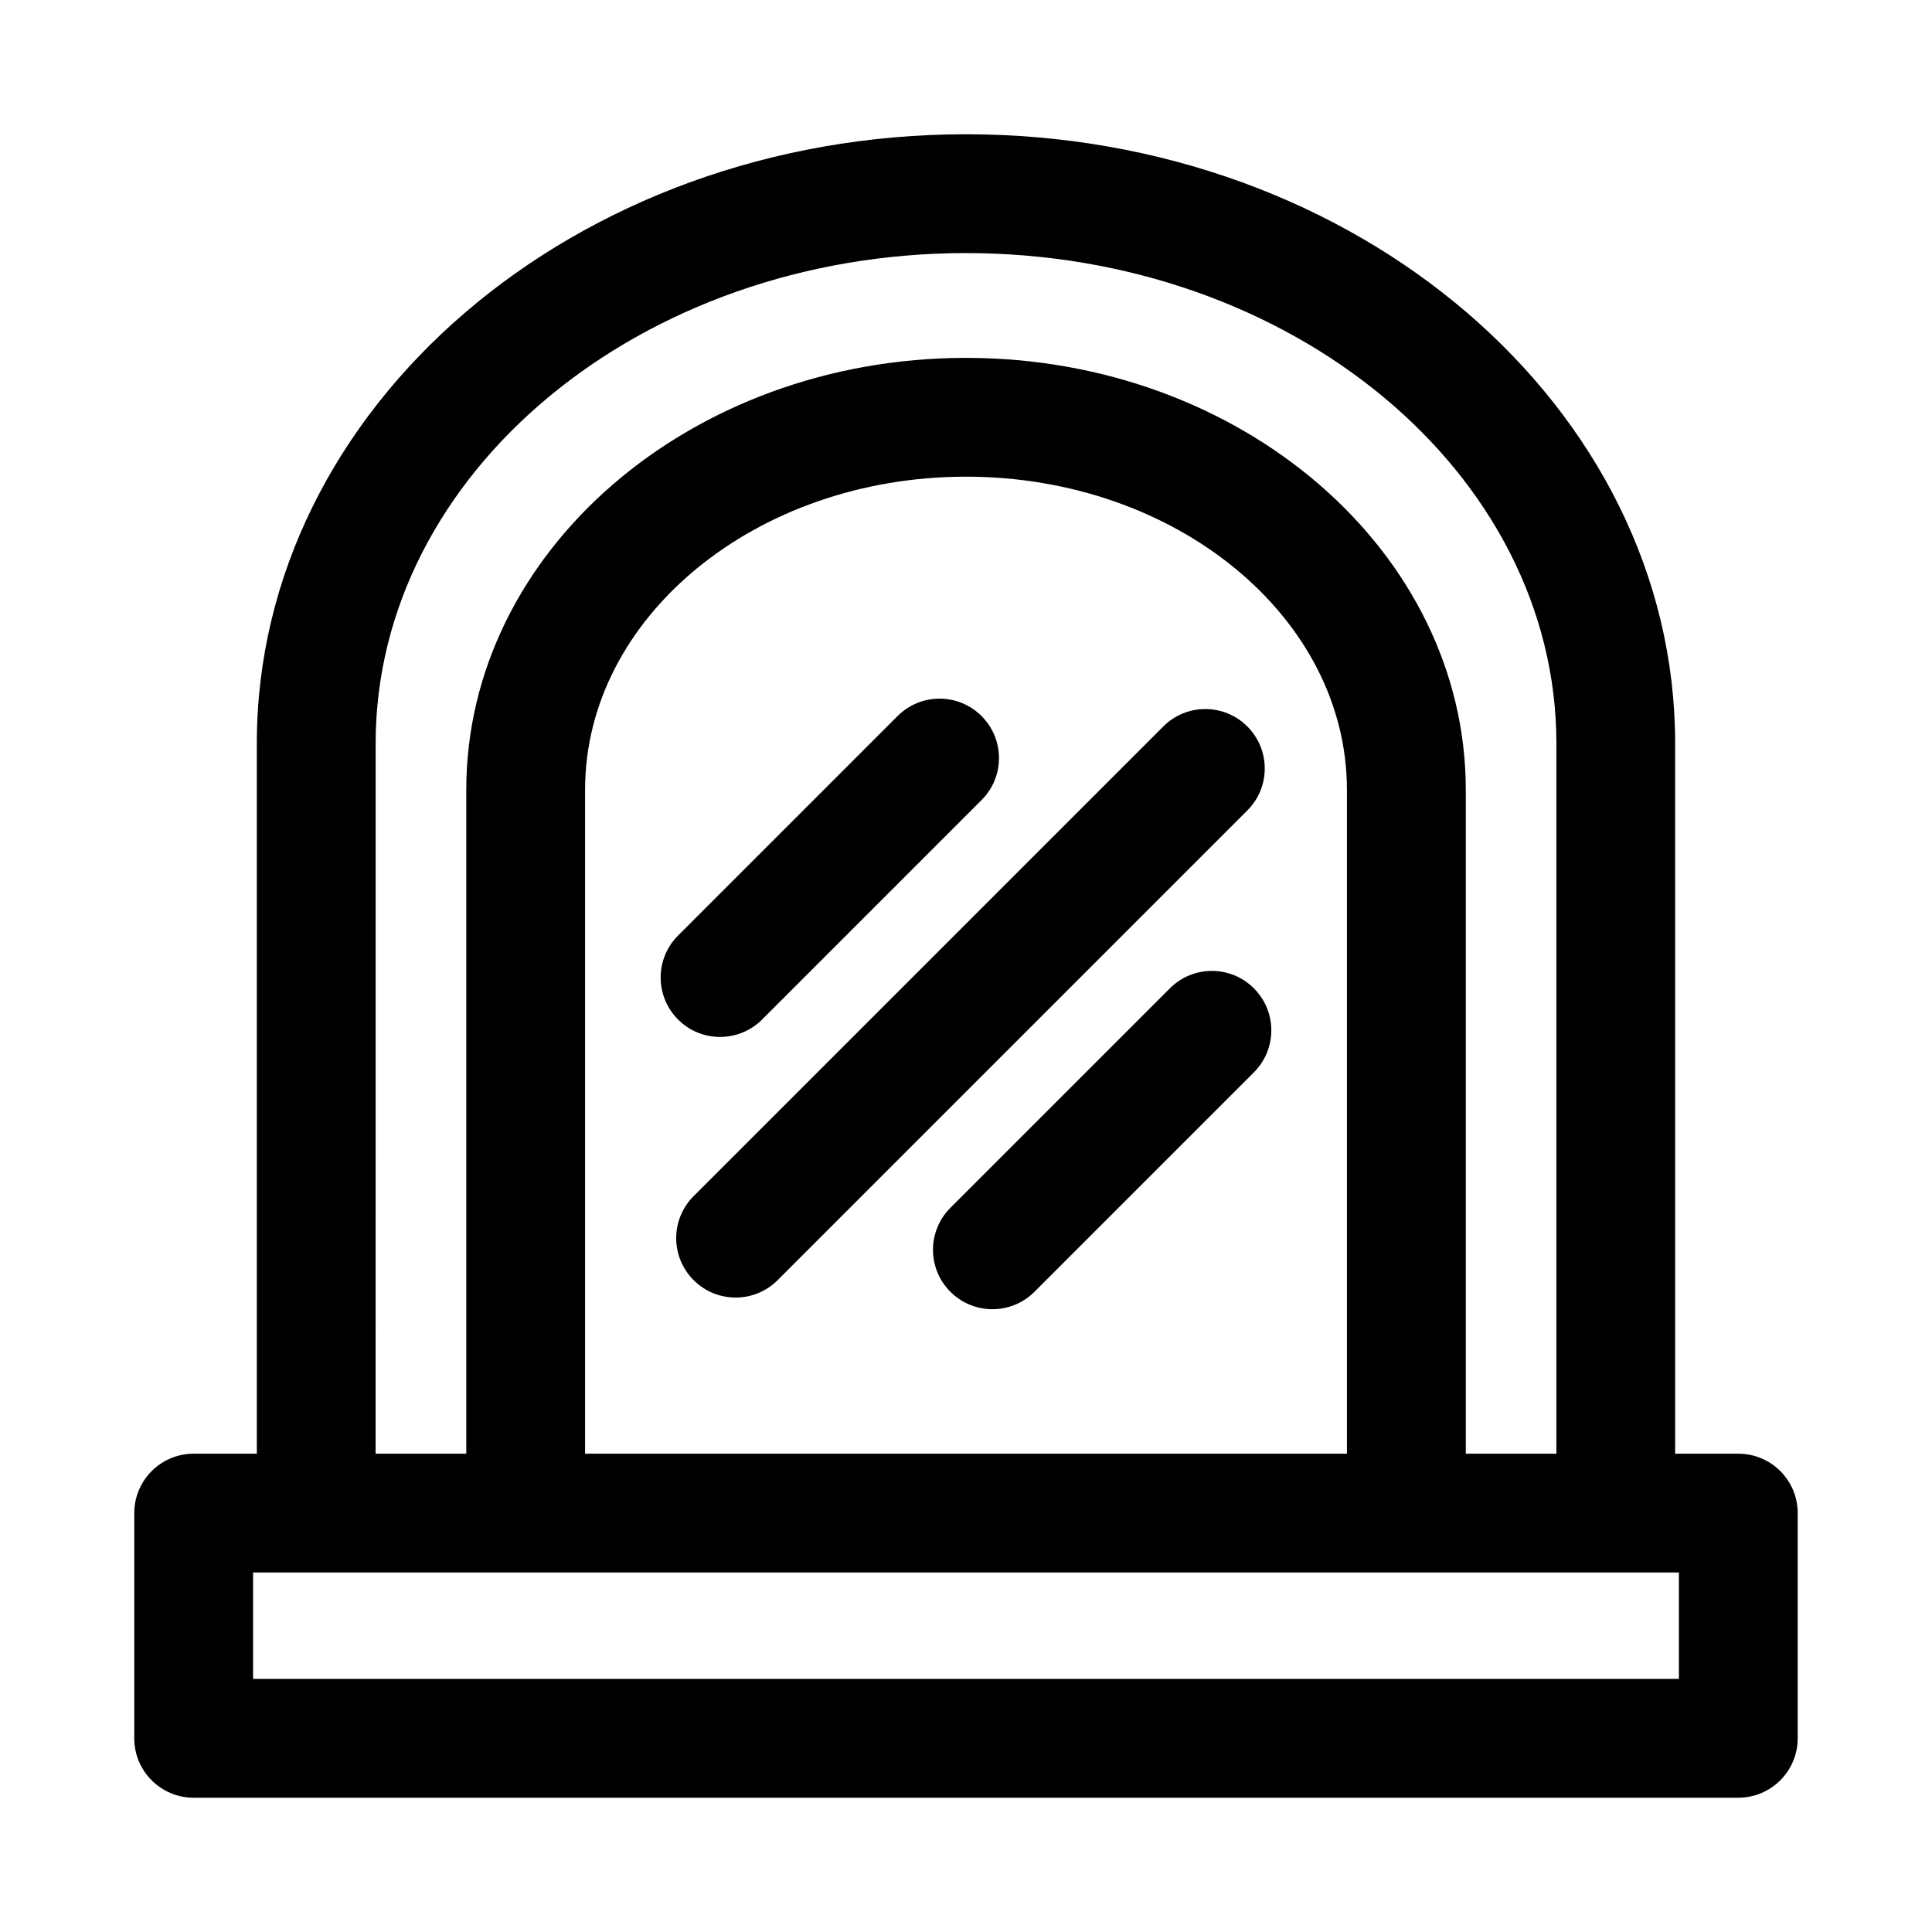 <?xml version="1.0" encoding="UTF-8"?>
<!-- Uploaded to: ICON Repo, www.svgrepo.com, Generator: ICON Repo Mixer Tools -->
<svg fill="#000000" width="800px" height="800px" version="1.1" viewBox="144 144 512 512" xmlns="http://www.w3.org/2000/svg">
 <g>
  <path d="m604.67 529.24h-16.734l-0.004-188.22c0.016-89.016-84.293-161.44-187.93-161.44-103.64 0-187.94 72.422-187.94 161.44v188.22l-16.738 0.004c-8.691 0-15.742 7.055-15.742 15.742v59.688c0 8.691 7.055 15.742 15.742 15.742h409.34c8.691 0 15.742-7.055 15.742-15.742v-59.688c0.004-8.691-7.047-15.742-15.738-15.742zm-361.12-188.22c0-71.648 70.188-129.95 156.45-129.95s156.46 58.301 156.46 129.95v188.22h-24.008l-0.004-175.91c0-63.133-59.402-114.49-132.44-114.49s-132.44 51.355-132.44 114.49v175.91h-24.027zm257.4 188.22h-201.9v-175.91c0-45.77 45.281-83.004 100.95-83.004 55.672 0 100.95 37.234 100.95 83.004zm87.977 59.684h-377.86v-28.199h377.86z"/>
  <path d="m452.29 336.52-124.47 124.47c-6.156 6.156-6.156 16.105 0 22.262 3.07 3.07 7.102 4.613 11.133 4.613s8.062-1.543 11.133-4.613l124.47-124.47c6.156-6.156 6.156-16.105 0-22.262-6.16-6.156-16.125-6.156-22.266 0z"/>
  <path d="m334.83 418.8c4.031 0 8.062-1.543 11.133-4.613l58.16-58.16c6.156-6.141 6.156-16.105 0-22.262s-16.105-6.156-22.262 0l-58.16 58.16c-6.156 6.141-6.156 16.105 0 22.262 3.086 3.086 7.102 4.613 11.129 4.613z"/>
  <path d="m454.03 405.92-58.16 58.16c-6.156 6.156-6.156 16.105 0 22.262 3.07 3.07 7.102 4.613 11.133 4.613s8.062-1.543 11.133-4.613l58.16-58.16c6.156-6.156 6.156-16.105 0-22.262-6.16-6.156-16.125-6.156-22.266 0z"/>
 </g>
</svg>